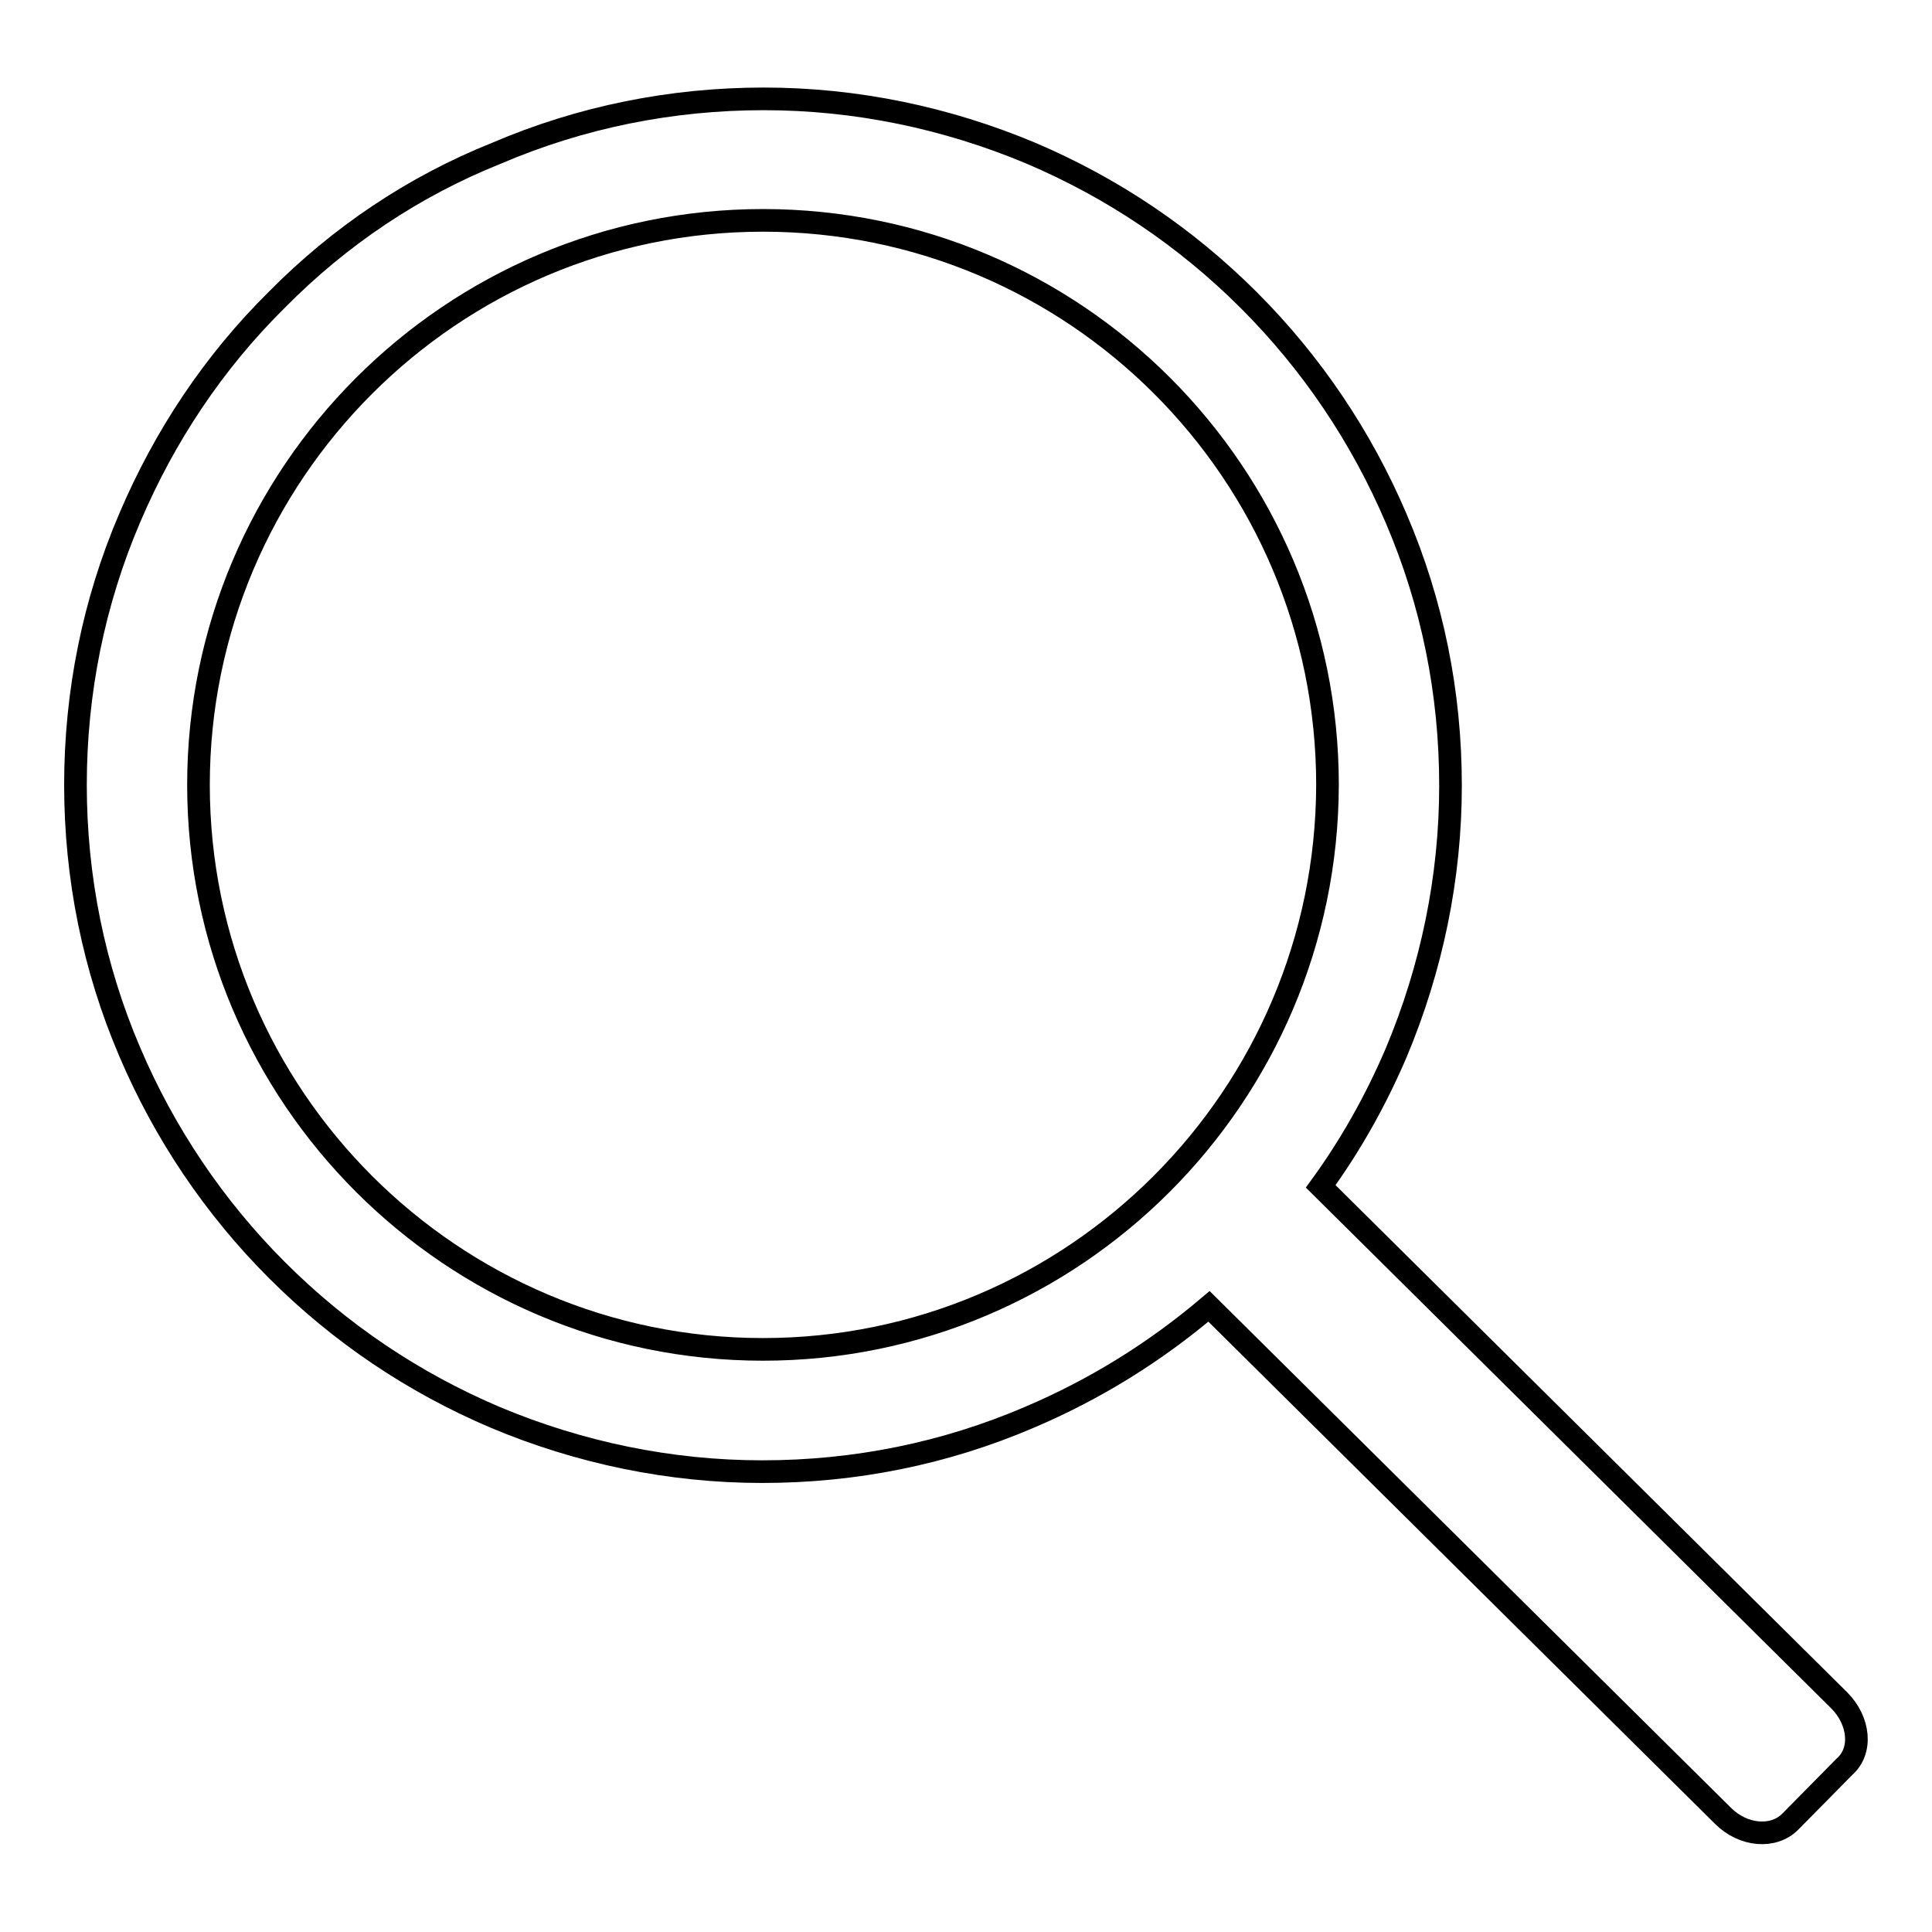 <?xml version="1.0" encoding="utf-8"?>
<!-- Svg Vector Icons : http://www.onlinewebfonts.com/icon -->
<!DOCTYPE svg PUBLIC "-//W3C//DTD SVG 1.1//EN" "http://www.w3.org/Graphics/SVG/1.1/DTD/svg11.dtd">
<svg version="1.1" xmlns="http://www.w3.org/2000/svg" xmlns:xlink="http://www.w3.org/1999/xlink" x="0px" y="0px" viewBox="0 0 256 256" enable-background="new 0 0 256 256" xml:space="preserve">
<g><g><path stroke-width="3" fill-opacity="0" stroke="#000000"  d="M243.7,225.3L175,157.2c4-5.5,7.3-11.4,10-17.7c4.7-11.2,7.2-23.2,7.2-35.4c0-12.3-2.4-24.2-7.2-35.4c-4.6-10.8-11.2-20.6-19.5-28.9c-8.4-8.4-18.1-14.9-28.9-19.5c-11.2-4.7-23.2-7.2-35.4-7.2s-24.2,2.4-35.4,7.2C54.8,24.7,45,31.3,36.7,39.7C28.3,48,21.8,57.8,17.2,68.6C12.4,79.8,10,91.8,10,104s2.4,24.2,7.2,35.4c4.6,10.8,11.2,20.6,19.5,28.9c8.4,8.4,18.1,14.9,28.9,19.5c11.2,4.7,23.2,7.2,35.4,7.2c12.3,0,24.2-2.4,35.4-7.2c8.7-3.7,16.6-8.6,23.8-14.7l68.1,67.5c2.7,2.7,6.7,3,8.9,0.8l7.2-7.3C246.8,232,246.4,228,243.7,225.3z M101.1,178.8c-41.2,0-74.8-33.5-74.8-74.8c0-41.2,33.5-74.8,74.8-74.8s74.8,33.5,74.8,74.8C175.8,145.3,142.3,178.8,101.1,178.8z"/></g></g>
</svg>